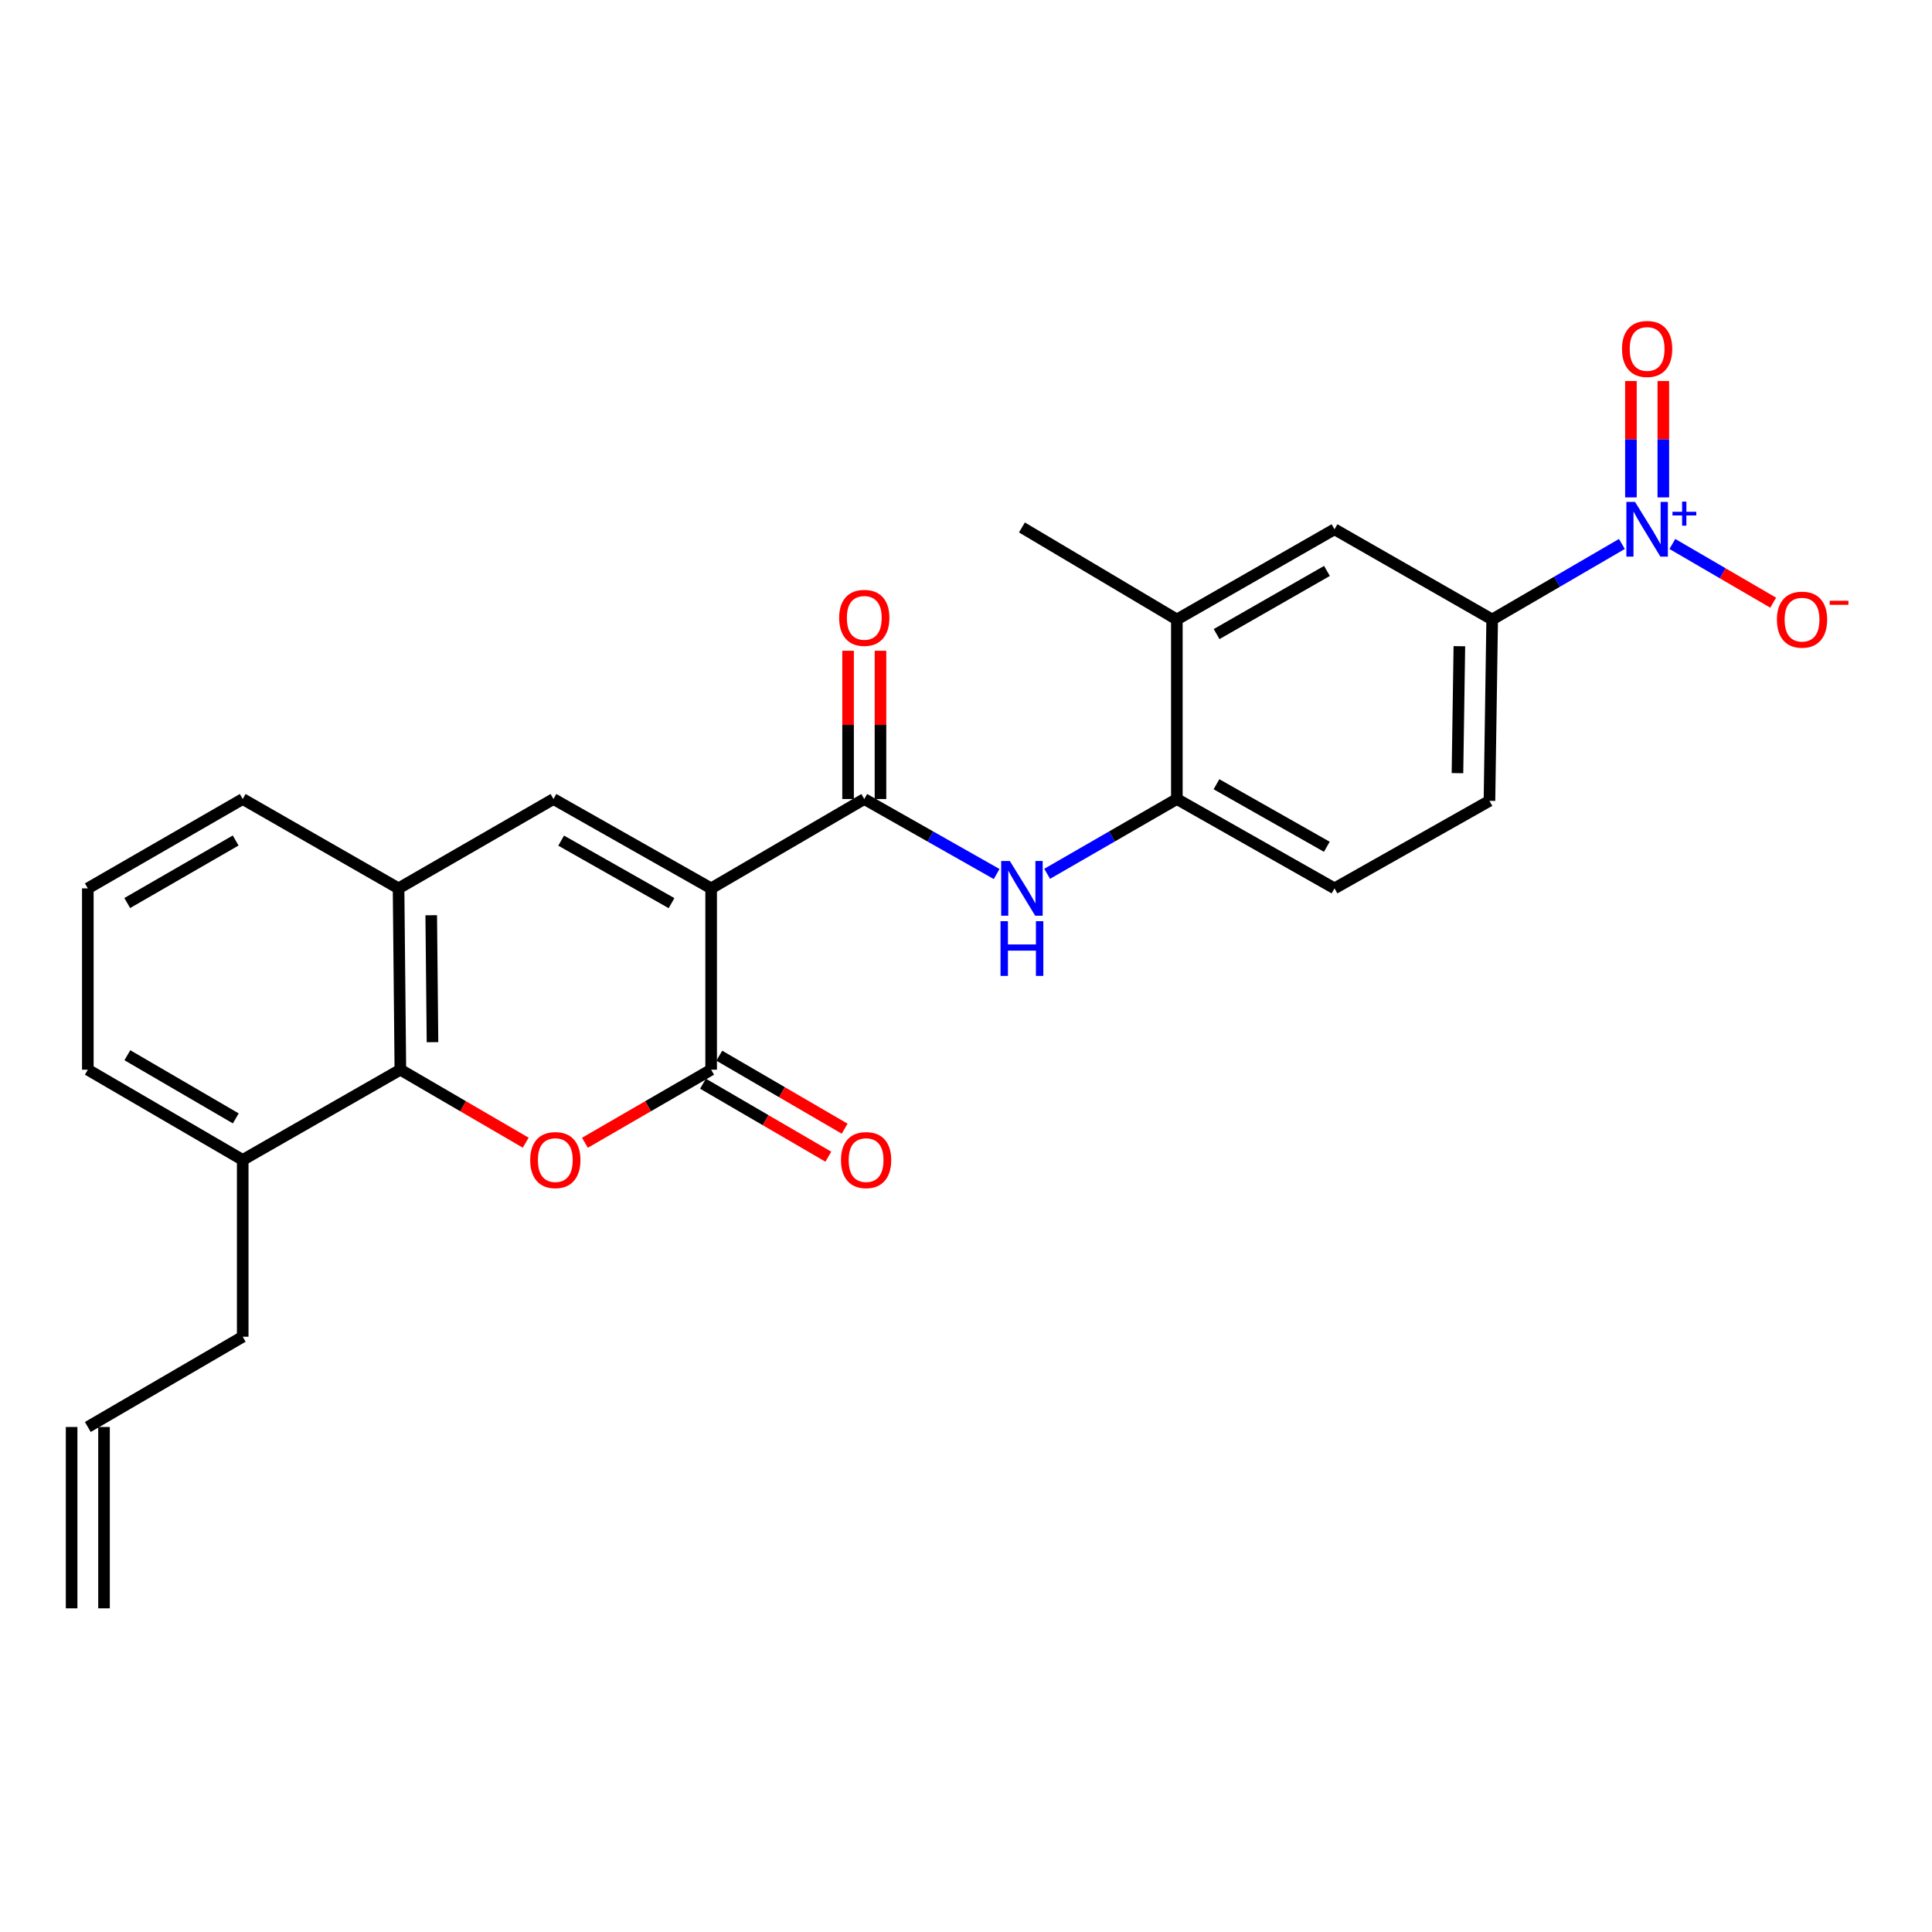 <?xml version='1.0' encoding='iso-8859-1'?>
<svg version='1.1' baseProfile='full'
              xmlns='http://www.w3.org/2000/svg'
                      xmlns:rdkit='http://www.rdkit.org/xml'
                      xmlns:xlink='http://www.w3.org/1999/xlink'
                  xml:space='preserve'
width='1000px' height='1000px' viewBox='0 0 1000 1000'>
<!-- END OF HEADER -->
<rect style='opacity:1.0;fill:#FFFFFF;stroke:none' width='1000' height='1000' x='0' y='0'> </rect>
<path class='bond-0' d='M 368.087,459.812 L 368.087,553.674' style='fill:none;fill-rule:evenodd;stroke:#000000;stroke-width:6px;stroke-linecap:butt;stroke-linejoin:miter;stroke-opacity:1' />
<path class='bond-2' d='M 368.087,459.812 L 447.348,413.575' style='fill:none;fill-rule:evenodd;stroke:#000000;stroke-width:6px;stroke-linecap:butt;stroke-linejoin:miter;stroke-opacity:1' />
<path class='bond-3' d='M 368.087,459.812 L 286.479,413.575' style='fill:none;fill-rule:evenodd;stroke:#000000;stroke-width:6px;stroke-linecap:butt;stroke-linejoin:miter;stroke-opacity:1' />
<path class='bond-3' d='M 347.578,467.47 L 290.452,435.104' style='fill:none;fill-rule:evenodd;stroke:#000000;stroke-width:6px;stroke-linecap:butt;stroke-linejoin:miter;stroke-opacity:1' />
<path class='bond-1' d='M 368.087,553.674 L 335.423,572.587' style='fill:none;fill-rule:evenodd;stroke:#000000;stroke-width:6px;stroke-linecap:butt;stroke-linejoin:miter;stroke-opacity:1' />
<path class='bond-1' d='M 335.423,572.587 L 302.759,591.5' style='fill:none;fill-rule:evenodd;stroke:#FF0000;stroke-width:6px;stroke-linecap:butt;stroke-linejoin:miter;stroke-opacity:1' />
<path class='bond-14' d='M 363.867,560.921 L 396.308,579.812' style='fill:none;fill-rule:evenodd;stroke:#000000;stroke-width:6px;stroke-linecap:butt;stroke-linejoin:miter;stroke-opacity:1' />
<path class='bond-14' d='M 396.308,579.812 L 428.748,598.703' style='fill:none;fill-rule:evenodd;stroke:#FF0000;stroke-width:6px;stroke-linecap:butt;stroke-linejoin:miter;stroke-opacity:1' />
<path class='bond-14' d='M 372.307,546.427 L 404.748,565.318' style='fill:none;fill-rule:evenodd;stroke:#000000;stroke-width:6px;stroke-linecap:butt;stroke-linejoin:miter;stroke-opacity:1' />
<path class='bond-14' d='M 404.748,565.318 L 437.189,584.208' style='fill:none;fill-rule:evenodd;stroke:#FF0000;stroke-width:6px;stroke-linecap:butt;stroke-linejoin:miter;stroke-opacity:1' />
<path class='bond-26' d='M 272.109,591.456 L 239.668,572.565' style='fill:none;fill-rule:evenodd;stroke:#FF0000;stroke-width:6px;stroke-linecap:butt;stroke-linejoin:miter;stroke-opacity:1' />
<path class='bond-26' d='M 239.668,572.565 L 207.227,553.674' style='fill:none;fill-rule:evenodd;stroke:#000000;stroke-width:6px;stroke-linecap:butt;stroke-linejoin:miter;stroke-opacity:1' />
<path class='bond-6' d='M 447.348,413.575 L 481.605,432.987' style='fill:none;fill-rule:evenodd;stroke:#000000;stroke-width:6px;stroke-linecap:butt;stroke-linejoin:miter;stroke-opacity:1' />
<path class='bond-6' d='M 481.605,432.987 L 515.862,452.398' style='fill:none;fill-rule:evenodd;stroke:#0000FF;stroke-width:6px;stroke-linecap:butt;stroke-linejoin:miter;stroke-opacity:1' />
<path class='bond-15' d='M 455.734,413.575 L 455.734,375.202' style='fill:none;fill-rule:evenodd;stroke:#000000;stroke-width:6px;stroke-linecap:butt;stroke-linejoin:miter;stroke-opacity:1' />
<path class='bond-15' d='M 455.734,375.202 L 455.734,336.829' style='fill:none;fill-rule:evenodd;stroke:#FF0000;stroke-width:6px;stroke-linecap:butt;stroke-linejoin:miter;stroke-opacity:1' />
<path class='bond-15' d='M 438.961,413.575 L 438.961,375.202' style='fill:none;fill-rule:evenodd;stroke:#000000;stroke-width:6px;stroke-linecap:butt;stroke-linejoin:miter;stroke-opacity:1' />
<path class='bond-15' d='M 438.961,375.202 L 438.961,336.829' style='fill:none;fill-rule:evenodd;stroke:#FF0000;stroke-width:6px;stroke-linecap:butt;stroke-linejoin:miter;stroke-opacity:1' />
<path class='bond-7' d='M 286.479,413.575 L 206.296,459.812' style='fill:none;fill-rule:evenodd;stroke:#000000;stroke-width:6px;stroke-linecap:butt;stroke-linejoin:miter;stroke-opacity:1' />
<path class='bond-4' d='M 839.489,281.555 L 805.918,301.1' style='fill:none;fill-rule:evenodd;stroke:#0000FF;stroke-width:6px;stroke-linecap:butt;stroke-linejoin:miter;stroke-opacity:1' />
<path class='bond-4' d='M 805.918,301.1 L 772.347,320.645' style='fill:none;fill-rule:evenodd;stroke:#000000;stroke-width:6px;stroke-linecap:butt;stroke-linejoin:miter;stroke-opacity:1' />
<path class='bond-12' d='M 865.608,281.557 L 891.699,296.75' style='fill:none;fill-rule:evenodd;stroke:#0000FF;stroke-width:6px;stroke-linecap:butt;stroke-linejoin:miter;stroke-opacity:1' />
<path class='bond-12' d='M 891.699,296.75 L 917.79,311.944' style='fill:none;fill-rule:evenodd;stroke:#FF0000;stroke-width:6px;stroke-linecap:butt;stroke-linejoin:miter;stroke-opacity:1' />
<path class='bond-13' d='M 860.935,257.456 L 860.935,227.338' style='fill:none;fill-rule:evenodd;stroke:#0000FF;stroke-width:6px;stroke-linecap:butt;stroke-linejoin:miter;stroke-opacity:1' />
<path class='bond-13' d='M 860.935,227.338 L 860.935,197.22' style='fill:none;fill-rule:evenodd;stroke:#FF0000;stroke-width:6px;stroke-linecap:butt;stroke-linejoin:miter;stroke-opacity:1' />
<path class='bond-13' d='M 844.162,257.456 L 844.162,227.338' style='fill:none;fill-rule:evenodd;stroke:#0000FF;stroke-width:6px;stroke-linecap:butt;stroke-linejoin:miter;stroke-opacity:1' />
<path class='bond-13' d='M 844.162,227.338 L 844.162,197.22' style='fill:none;fill-rule:evenodd;stroke:#FF0000;stroke-width:6px;stroke-linecap:butt;stroke-linejoin:miter;stroke-opacity:1' />
<path class='bond-5' d='M 207.227,553.674 L 206.296,459.812' style='fill:none;fill-rule:evenodd;stroke:#000000;stroke-width:6px;stroke-linecap:butt;stroke-linejoin:miter;stroke-opacity:1' />
<path class='bond-5' d='M 223.86,539.428 L 223.207,473.725' style='fill:none;fill-rule:evenodd;stroke:#000000;stroke-width:6px;stroke-linecap:butt;stroke-linejoin:miter;stroke-opacity:1' />
<path class='bond-16' d='M 207.227,553.674 L 125.628,600.377' style='fill:none;fill-rule:evenodd;stroke:#000000;stroke-width:6px;stroke-linecap:butt;stroke-linejoin:miter;stroke-opacity:1' />
<path class='bond-9' d='M 542.001,452.285 L 575.57,432.93' style='fill:none;fill-rule:evenodd;stroke:#0000FF;stroke-width:6px;stroke-linecap:butt;stroke-linejoin:miter;stroke-opacity:1' />
<path class='bond-9' d='M 575.57,432.93 L 609.139,413.575' style='fill:none;fill-rule:evenodd;stroke:#000000;stroke-width:6px;stroke-linecap:butt;stroke-linejoin:miter;stroke-opacity:1' />
<path class='bond-21' d='M 206.296,459.812 L 125.628,413.575' style='fill:none;fill-rule:evenodd;stroke:#000000;stroke-width:6px;stroke-linecap:butt;stroke-linejoin:miter;stroke-opacity:1' />
<path class='bond-8' d='M 772.347,320.645 L 770.94,414.516' style='fill:none;fill-rule:evenodd;stroke:#000000;stroke-width:6px;stroke-linecap:butt;stroke-linejoin:miter;stroke-opacity:1' />
<path class='bond-8' d='M 755.365,334.474 L 754.38,400.184' style='fill:none;fill-rule:evenodd;stroke:#000000;stroke-width:6px;stroke-linecap:butt;stroke-linejoin:miter;stroke-opacity:1' />
<path class='bond-28' d='M 772.347,320.645 L 690.738,273.952' style='fill:none;fill-rule:evenodd;stroke:#000000;stroke-width:6px;stroke-linecap:butt;stroke-linejoin:miter;stroke-opacity:1' />
<path class='bond-11' d='M 609.139,413.575 L 609.139,320.645' style='fill:none;fill-rule:evenodd;stroke:#000000;stroke-width:6px;stroke-linecap:butt;stroke-linejoin:miter;stroke-opacity:1' />
<path class='bond-18' d='M 609.139,413.575 L 690.738,459.812' style='fill:none;fill-rule:evenodd;stroke:#000000;stroke-width:6px;stroke-linecap:butt;stroke-linejoin:miter;stroke-opacity:1' />
<path class='bond-18' d='M 629.648,405.918 L 686.767,438.284' style='fill:none;fill-rule:evenodd;stroke:#000000;stroke-width:6px;stroke-linecap:butt;stroke-linejoin:miter;stroke-opacity:1' />
<path class='bond-10' d='M 690.738,273.952 L 609.139,320.645' style='fill:none;fill-rule:evenodd;stroke:#000000;stroke-width:6px;stroke-linecap:butt;stroke-linejoin:miter;stroke-opacity:1' />
<path class='bond-10' d='M 686.829,295.513 L 629.709,328.199' style='fill:none;fill-rule:evenodd;stroke:#000000;stroke-width:6px;stroke-linecap:butt;stroke-linejoin:miter;stroke-opacity:1' />
<path class='bond-24' d='M 609.139,320.645 L 528.947,273.01' style='fill:none;fill-rule:evenodd;stroke:#000000;stroke-width:6px;stroke-linecap:butt;stroke-linejoin:miter;stroke-opacity:1' />
<path class='bond-22' d='M 125.628,600.377 L 125.628,691.891' style='fill:none;fill-rule:evenodd;stroke:#000000;stroke-width:6px;stroke-linecap:butt;stroke-linejoin:miter;stroke-opacity:1' />
<path class='bond-27' d='M 125.628,600.377 L 45.455,553.674' style='fill:none;fill-rule:evenodd;stroke:#000000;stroke-width:6px;stroke-linecap:butt;stroke-linejoin:miter;stroke-opacity:1' />
<path class='bond-27' d='M 122.045,578.878 L 65.923,546.186' style='fill:none;fill-rule:evenodd;stroke:#000000;stroke-width:6px;stroke-linecap:butt;stroke-linejoin:miter;stroke-opacity:1' />
<path class='bond-17' d='M 770.94,414.516 L 690.738,459.812' style='fill:none;fill-rule:evenodd;stroke:#000000;stroke-width:6px;stroke-linecap:butt;stroke-linejoin:miter;stroke-opacity:1' />
<path class='bond-19' d='M 45.455,738.603 L 125.628,691.891' style='fill:none;fill-rule:evenodd;stroke:#000000;stroke-width:6px;stroke-linecap:butt;stroke-linejoin:miter;stroke-opacity:1' />
<path class='bond-20' d='M 37.068,738.603 L 37.068,832.474' style='fill:none;fill-rule:evenodd;stroke:#000000;stroke-width:6px;stroke-linecap:butt;stroke-linejoin:miter;stroke-opacity:1' />
<path class='bond-20' d='M 53.841,738.603 L 53.841,832.474' style='fill:none;fill-rule:evenodd;stroke:#000000;stroke-width:6px;stroke-linecap:butt;stroke-linejoin:miter;stroke-opacity:1' />
<path class='bond-23' d='M 125.628,413.575 L 45.455,459.812' style='fill:none;fill-rule:evenodd;stroke:#000000;stroke-width:6px;stroke-linecap:butt;stroke-linejoin:miter;stroke-opacity:1' />
<path class='bond-23' d='M 121.981,435.04 L 65.86,467.406' style='fill:none;fill-rule:evenodd;stroke:#000000;stroke-width:6px;stroke-linecap:butt;stroke-linejoin:miter;stroke-opacity:1' />
<path class='bond-25' d='M 45.455,459.812 L 45.455,553.674' style='fill:none;fill-rule:evenodd;stroke:#000000;stroke-width:6px;stroke-linecap:butt;stroke-linejoin:miter;stroke-opacity:1' />
<path  class='atom-2' d='M 274.429 600.457
Q 274.429 593.657, 277.789 589.857
Q 281.149 586.057, 287.429 586.057
Q 293.709 586.057, 297.069 589.857
Q 300.429 593.657, 300.429 600.457
Q 300.429 607.337, 297.029 611.257
Q 293.629 615.137, 287.429 615.137
Q 281.189 615.137, 277.789 611.257
Q 274.429 607.377, 274.429 600.457
M 287.429 611.937
Q 291.749 611.937, 294.069 609.057
Q 296.429 606.137, 296.429 600.457
Q 296.429 594.897, 294.069 592.097
Q 291.749 589.257, 287.429 589.257
Q 283.109 589.257, 280.749 592.057
Q 278.429 594.857, 278.429 600.457
Q 278.429 606.177, 280.749 609.057
Q 283.109 611.937, 287.429 611.937
' fill='#FF0000'/>
<path  class='atom-5' d='M 846.289 259.792
L 855.569 274.792
Q 856.489 276.272, 857.969 278.952
Q 859.449 281.632, 859.529 281.792
L 859.529 259.792
L 863.289 259.792
L 863.289 288.112
L 859.409 288.112
L 849.449 271.712
Q 848.289 269.792, 847.049 267.592
Q 845.849 265.392, 845.489 264.712
L 845.489 288.112
L 841.809 288.112
L 841.809 259.792
L 846.289 259.792
' fill='#0000FF'/>
<path  class='atom-5' d='M 865.665 264.896
L 870.654 264.896
L 870.654 259.643
L 872.872 259.643
L 872.872 264.896
L 877.993 264.896
L 877.993 266.797
L 872.872 266.797
L 872.872 272.077
L 870.654 272.077
L 870.654 266.797
L 865.665 266.797
L 865.665 264.896
' fill='#0000FF'/>
<path  class='atom-7' d='M 522.687 445.652
L 531.967 460.652
Q 532.887 462.132, 534.367 464.812
Q 535.847 467.492, 535.927 467.652
L 535.927 445.652
L 539.687 445.652
L 539.687 473.972
L 535.807 473.972
L 525.847 457.572
Q 524.687 455.652, 523.447 453.452
Q 522.247 451.252, 521.887 450.572
L 521.887 473.972
L 518.207 473.972
L 518.207 445.652
L 522.687 445.652
' fill='#0000FF'/>
<path  class='atom-7' d='M 517.867 476.804
L 521.707 476.804
L 521.707 488.844
L 536.187 488.844
L 536.187 476.804
L 540.027 476.804
L 540.027 505.124
L 536.187 505.124
L 536.187 492.044
L 521.707 492.044
L 521.707 505.124
L 517.867 505.124
L 517.867 476.804
' fill='#0000FF'/>
<path  class='atom-13' d='M 919.732 320.725
Q 919.732 313.925, 923.092 310.125
Q 926.452 306.325, 932.732 306.325
Q 939.012 306.325, 942.372 310.125
Q 945.732 313.925, 945.732 320.725
Q 945.732 327.605, 942.332 331.525
Q 938.932 335.405, 932.732 335.405
Q 926.492 335.405, 923.092 331.525
Q 919.732 327.645, 919.732 320.725
M 932.732 332.205
Q 937.052 332.205, 939.372 329.325
Q 941.732 326.405, 941.732 320.725
Q 941.732 315.165, 939.372 312.365
Q 937.052 309.525, 932.732 309.525
Q 928.412 309.525, 926.052 312.325
Q 923.732 315.125, 923.732 320.725
Q 923.732 326.445, 926.052 329.325
Q 928.412 332.205, 932.732 332.205
' fill='#FF0000'/>
<path  class='atom-13' d='M 947.052 310.947
L 956.74 310.947
L 956.74 313.059
L 947.052 313.059
L 947.052 310.947
' fill='#FF0000'/>
<path  class='atom-14' d='M 839.549 180.617
Q 839.549 173.817, 842.909 170.017
Q 846.269 166.217, 852.549 166.217
Q 858.829 166.217, 862.189 170.017
Q 865.549 173.817, 865.549 180.617
Q 865.549 187.497, 862.149 191.417
Q 858.749 195.297, 852.549 195.297
Q 846.309 195.297, 842.909 191.417
Q 839.549 187.537, 839.549 180.617
M 852.549 192.097
Q 856.869 192.097, 859.189 189.217
Q 861.549 186.297, 861.549 180.617
Q 861.549 175.057, 859.189 172.257
Q 856.869 169.417, 852.549 169.417
Q 848.229 169.417, 845.869 172.217
Q 843.549 175.017, 843.549 180.617
Q 843.549 186.337, 845.869 189.217
Q 848.229 192.097, 852.549 192.097
' fill='#FF0000'/>
<path  class='atom-15' d='M 435.289 600.457
Q 435.289 593.657, 438.649 589.857
Q 442.009 586.057, 448.289 586.057
Q 454.569 586.057, 457.929 589.857
Q 461.289 593.657, 461.289 600.457
Q 461.289 607.337, 457.889 611.257
Q 454.489 615.137, 448.289 615.137
Q 442.049 615.137, 438.649 611.257
Q 435.289 607.377, 435.289 600.457
M 448.289 611.937
Q 452.609 611.937, 454.929 609.057
Q 457.289 606.137, 457.289 600.457
Q 457.289 594.897, 454.929 592.097
Q 452.609 589.257, 448.289 589.257
Q 443.969 589.257, 441.609 592.057
Q 439.289 594.857, 439.289 600.457
Q 439.289 606.177, 441.609 609.057
Q 443.969 611.937, 448.289 611.937
' fill='#FF0000'/>
<path  class='atom-16' d='M 434.348 319.803
Q 434.348 313.003, 437.708 309.203
Q 441.068 305.403, 447.348 305.403
Q 453.628 305.403, 456.988 309.203
Q 460.348 313.003, 460.348 319.803
Q 460.348 326.683, 456.948 330.603
Q 453.548 334.483, 447.348 334.483
Q 441.108 334.483, 437.708 330.603
Q 434.348 326.723, 434.348 319.803
M 447.348 331.283
Q 451.668 331.283, 453.988 328.403
Q 456.348 325.483, 456.348 319.803
Q 456.348 314.243, 453.988 311.443
Q 451.668 308.603, 447.348 308.603
Q 443.028 308.603, 440.668 311.403
Q 438.348 314.203, 438.348 319.803
Q 438.348 325.523, 440.668 328.403
Q 443.028 331.283, 447.348 331.283
' fill='#FF0000'/>
</svg>
